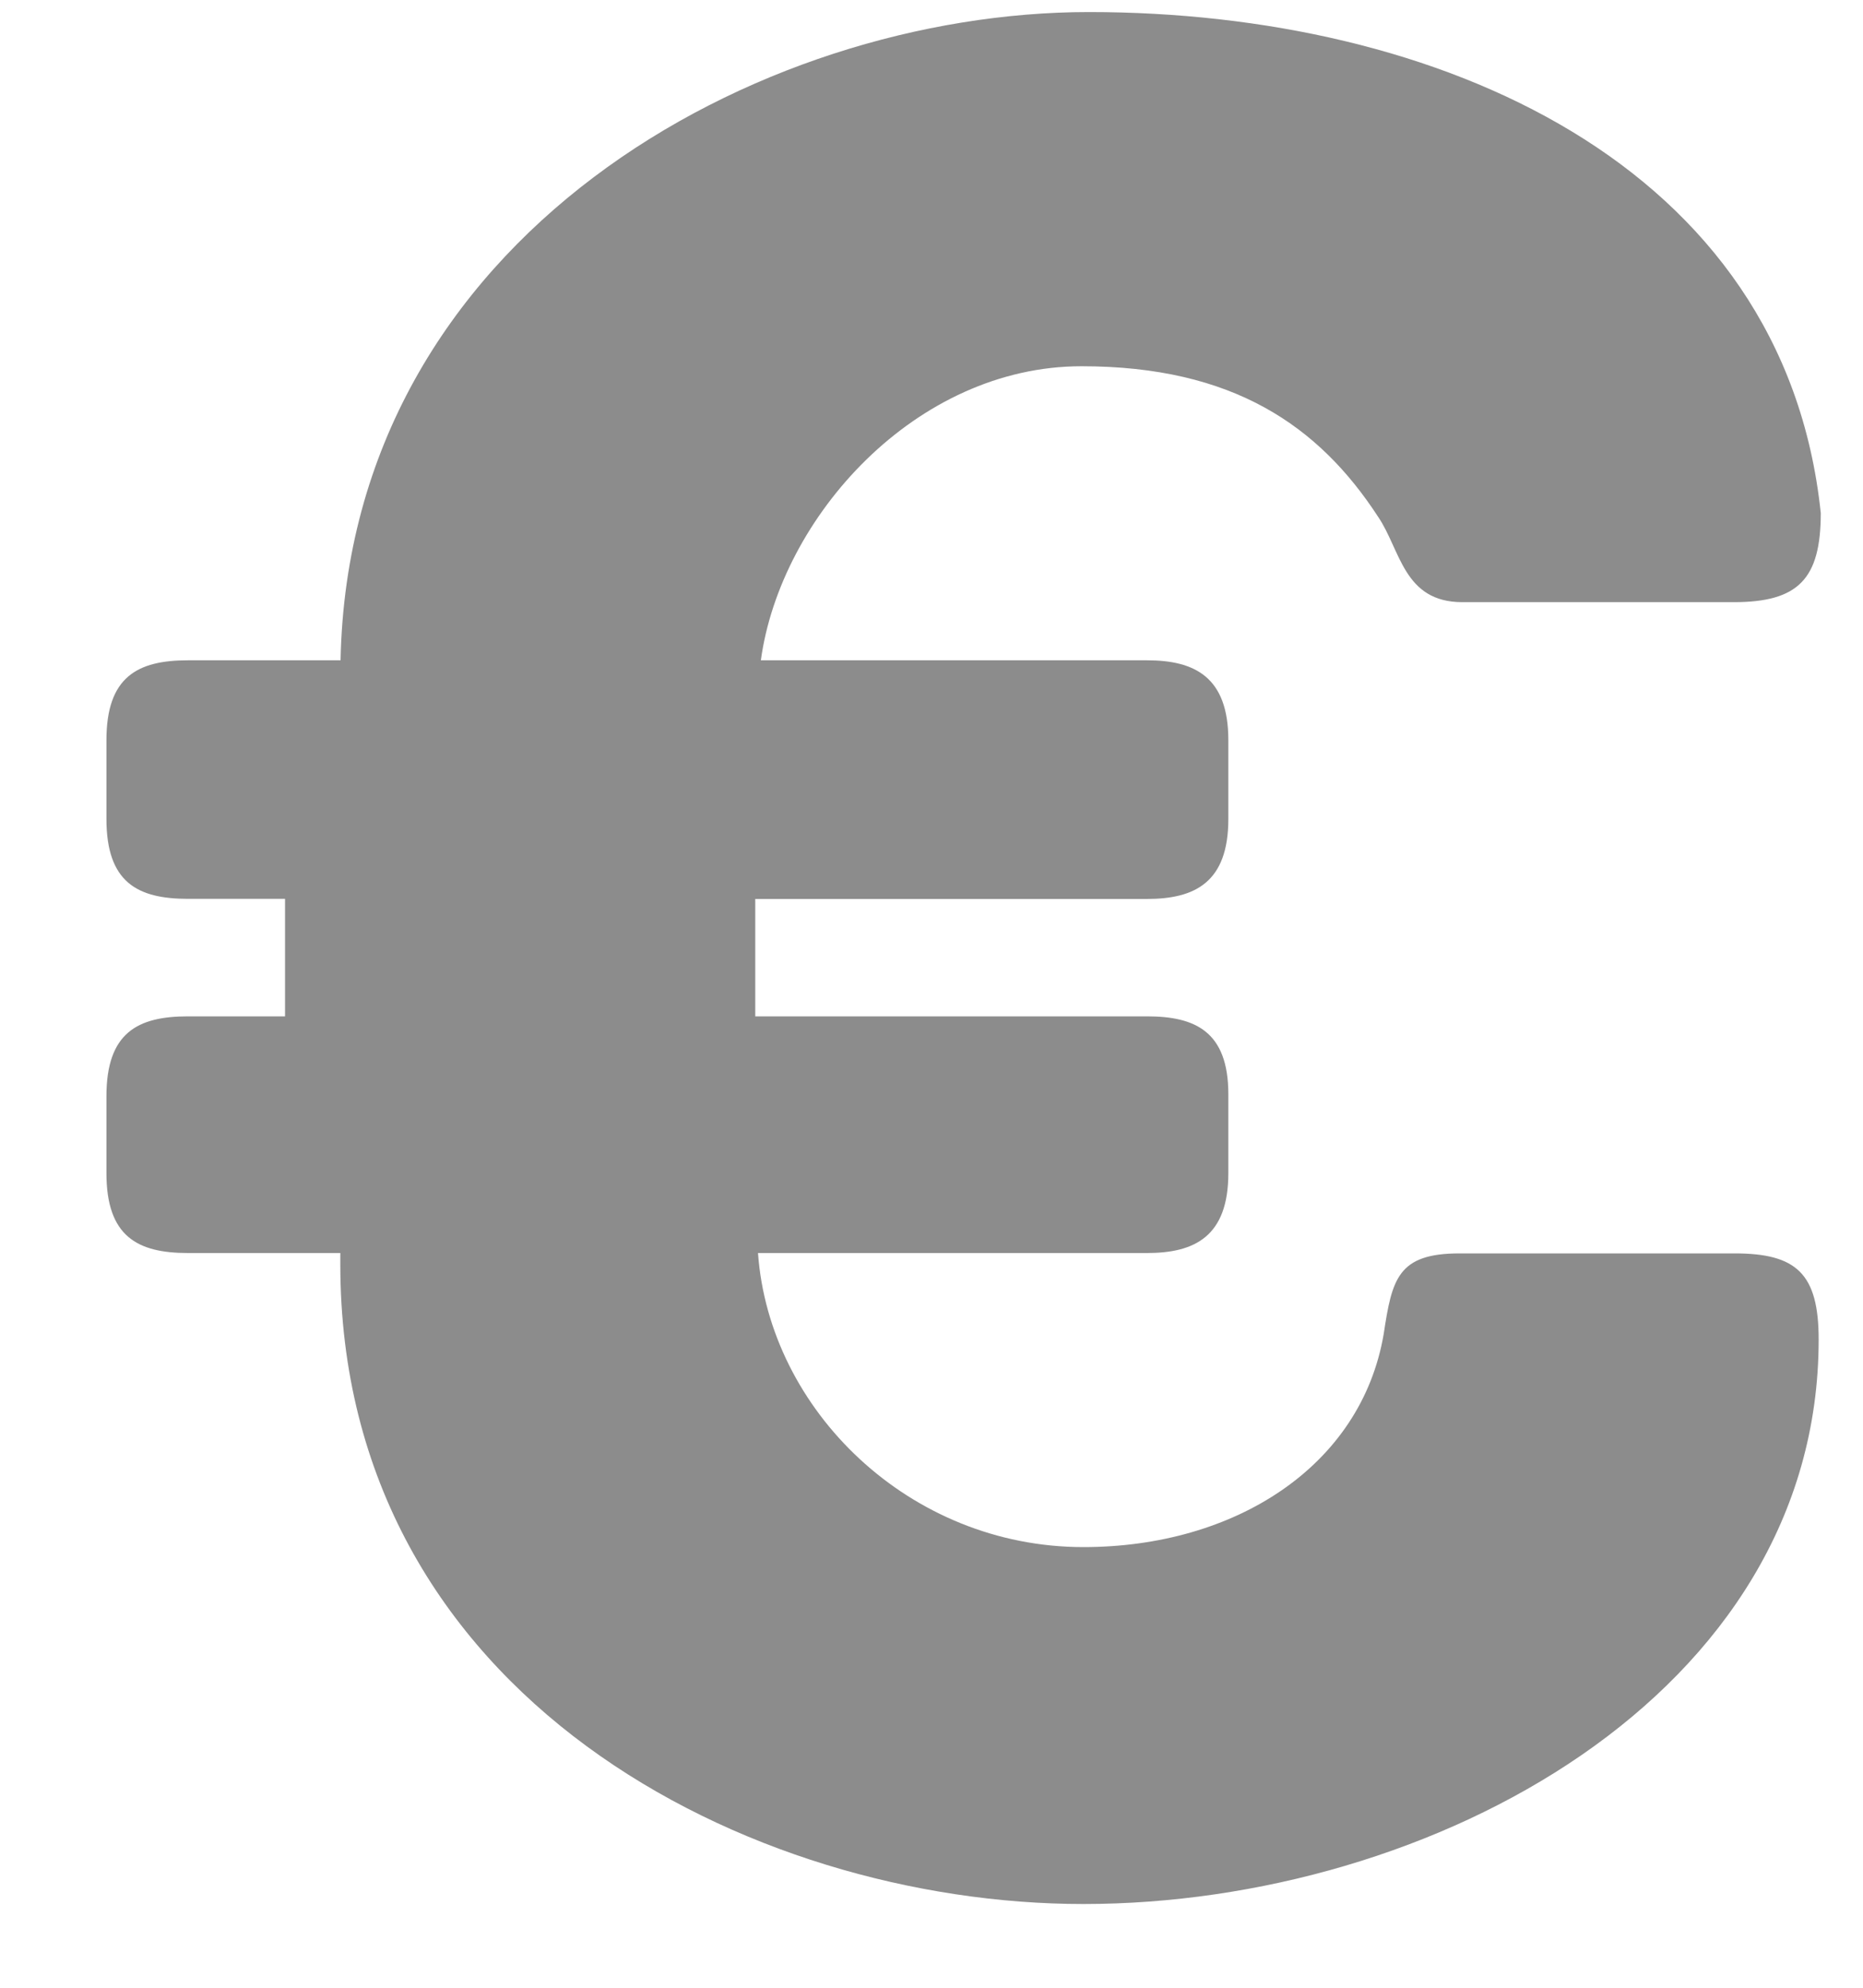 <svg width="15" height="16" viewBox="0 0 15 16" fill="none" xmlns="http://www.w3.org/2000/svg">
<path d="M13.966 10.089H11.751C11.253 10.089 11.208 10.296 11.141 10.737C10.96 11.802 9.943 12.453 8.723 12.453C7.322 12.453 6.194 11.351 6.103 10.086H9.235C9.619 10.086 9.89 9.953 9.89 9.443V8.808C9.89 8.299 9.619 8.181 9.235 8.181H6.081V7.236H9.235C9.619 7.236 9.89 7.104 9.89 6.593V5.958C9.89 5.449 9.619 5.315 9.235 5.315H6.126C6.284 4.162 7.374 2.948 8.708 2.948C9.929 2.948 10.62 3.429 11.096 4.16C11.277 4.426 11.3 4.847 11.774 4.847H13.959C14.479 4.847 14.66 4.661 14.66 4.13C14.366 1.315 11.572 0.097 8.768 0.097C6.103 0.097 2.81 1.901 2.742 5.315H1.513C1.107 5.315 0.857 5.448 0.857 5.958V6.592C0.857 7.102 1.106 7.235 1.513 7.235H2.295V8.181H1.513C1.107 8.181 0.857 8.313 0.857 8.824V9.443C0.857 9.952 1.106 10.086 1.513 10.086H2.74V10.176C2.74 13.655 6.034 15.326 8.723 15.326C11.526 15.326 14.643 13.643 14.643 10.782C14.643 10.25 14.463 10.089 13.966 10.089Z" fill="#8C8C8C"/>
</svg>

